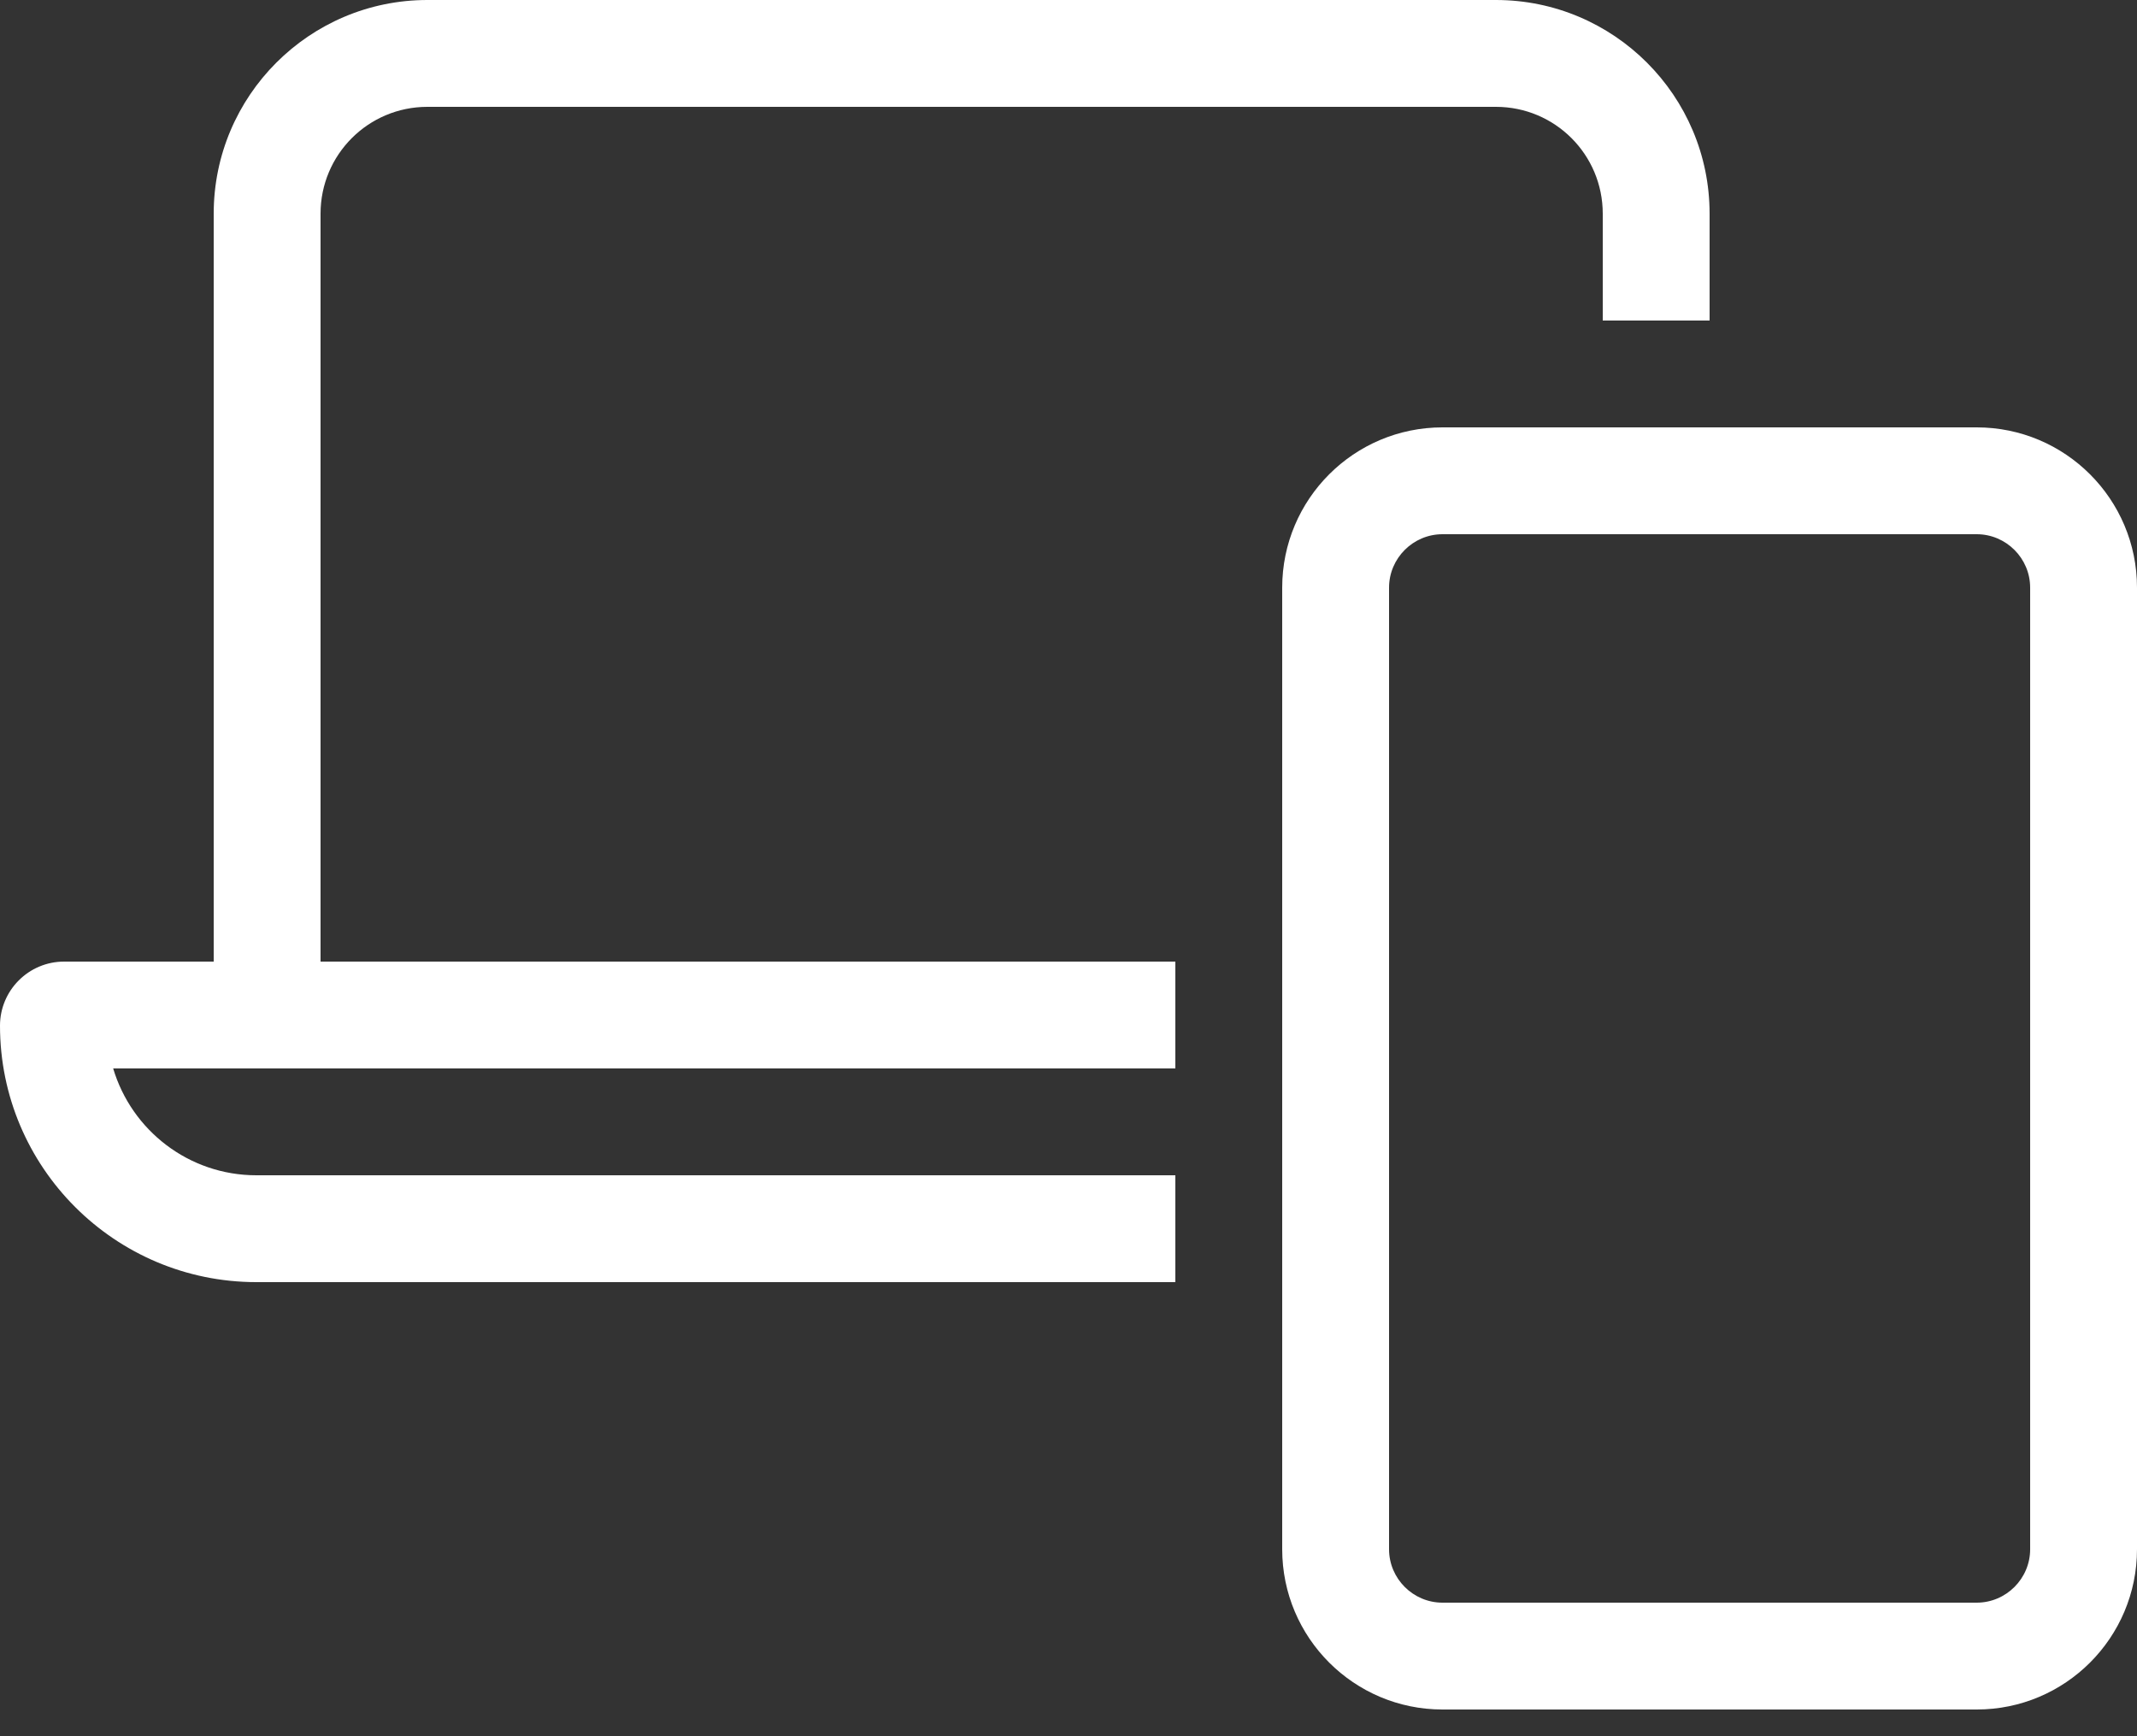 <svg width="48" height="39" viewBox="0 0 48 39" fill="none" xmlns="http://www.w3.org/2000/svg">
<rect x="0" y="0" width="48" height="39" fill="#333333" stroke="none"/>
<g clip-path="url(#clip0_4478_2559)">
<path d="M9.6 2.4H33.6C34.928 2.4 36 3.473 36 4.8V7.2H38.4V4.8C38.4 2.152 36.248 0 33.6 0H9.6C6.952 0 4.8 2.152 4.8 4.8V21.6H1.44C0.645 21.6 0 22.245 0 23.04C0 26.22 2.58 28.8 5.76 28.8H26.4V26.4H5.76C4.237 26.4 2.955 25.387 2.542 24H4.8H7.2H26.4V21.6H7.2V4.8C7.2 3.473 8.273 2.4 9.6 2.4ZM31.2 13.2C31.2 12.54 31.74 12 32.4 12H44.4C45.06 12 45.6 12.54 45.6 13.2V34.8C45.6 35.46 45.06 36 44.4 36H32.4C31.74 36 31.2 35.46 31.2 34.8V13.2ZM28.8 13.2V34.8C28.8 36.788 30.413 38.4 32.4 38.4H44.4C46.388 38.4 48 36.788 48 34.8V13.2C48 11.213 46.388 9.6 44.4 9.6H32.4C30.413 9.6 28.8 11.213 28.8 13.2Z" fill="white"/>
</g>
<defs>
<clipPath id="clip0_4478_2559">
<rect width="48" height="38.4" fill="white"/>
</clipPath>
</defs>
</svg>
